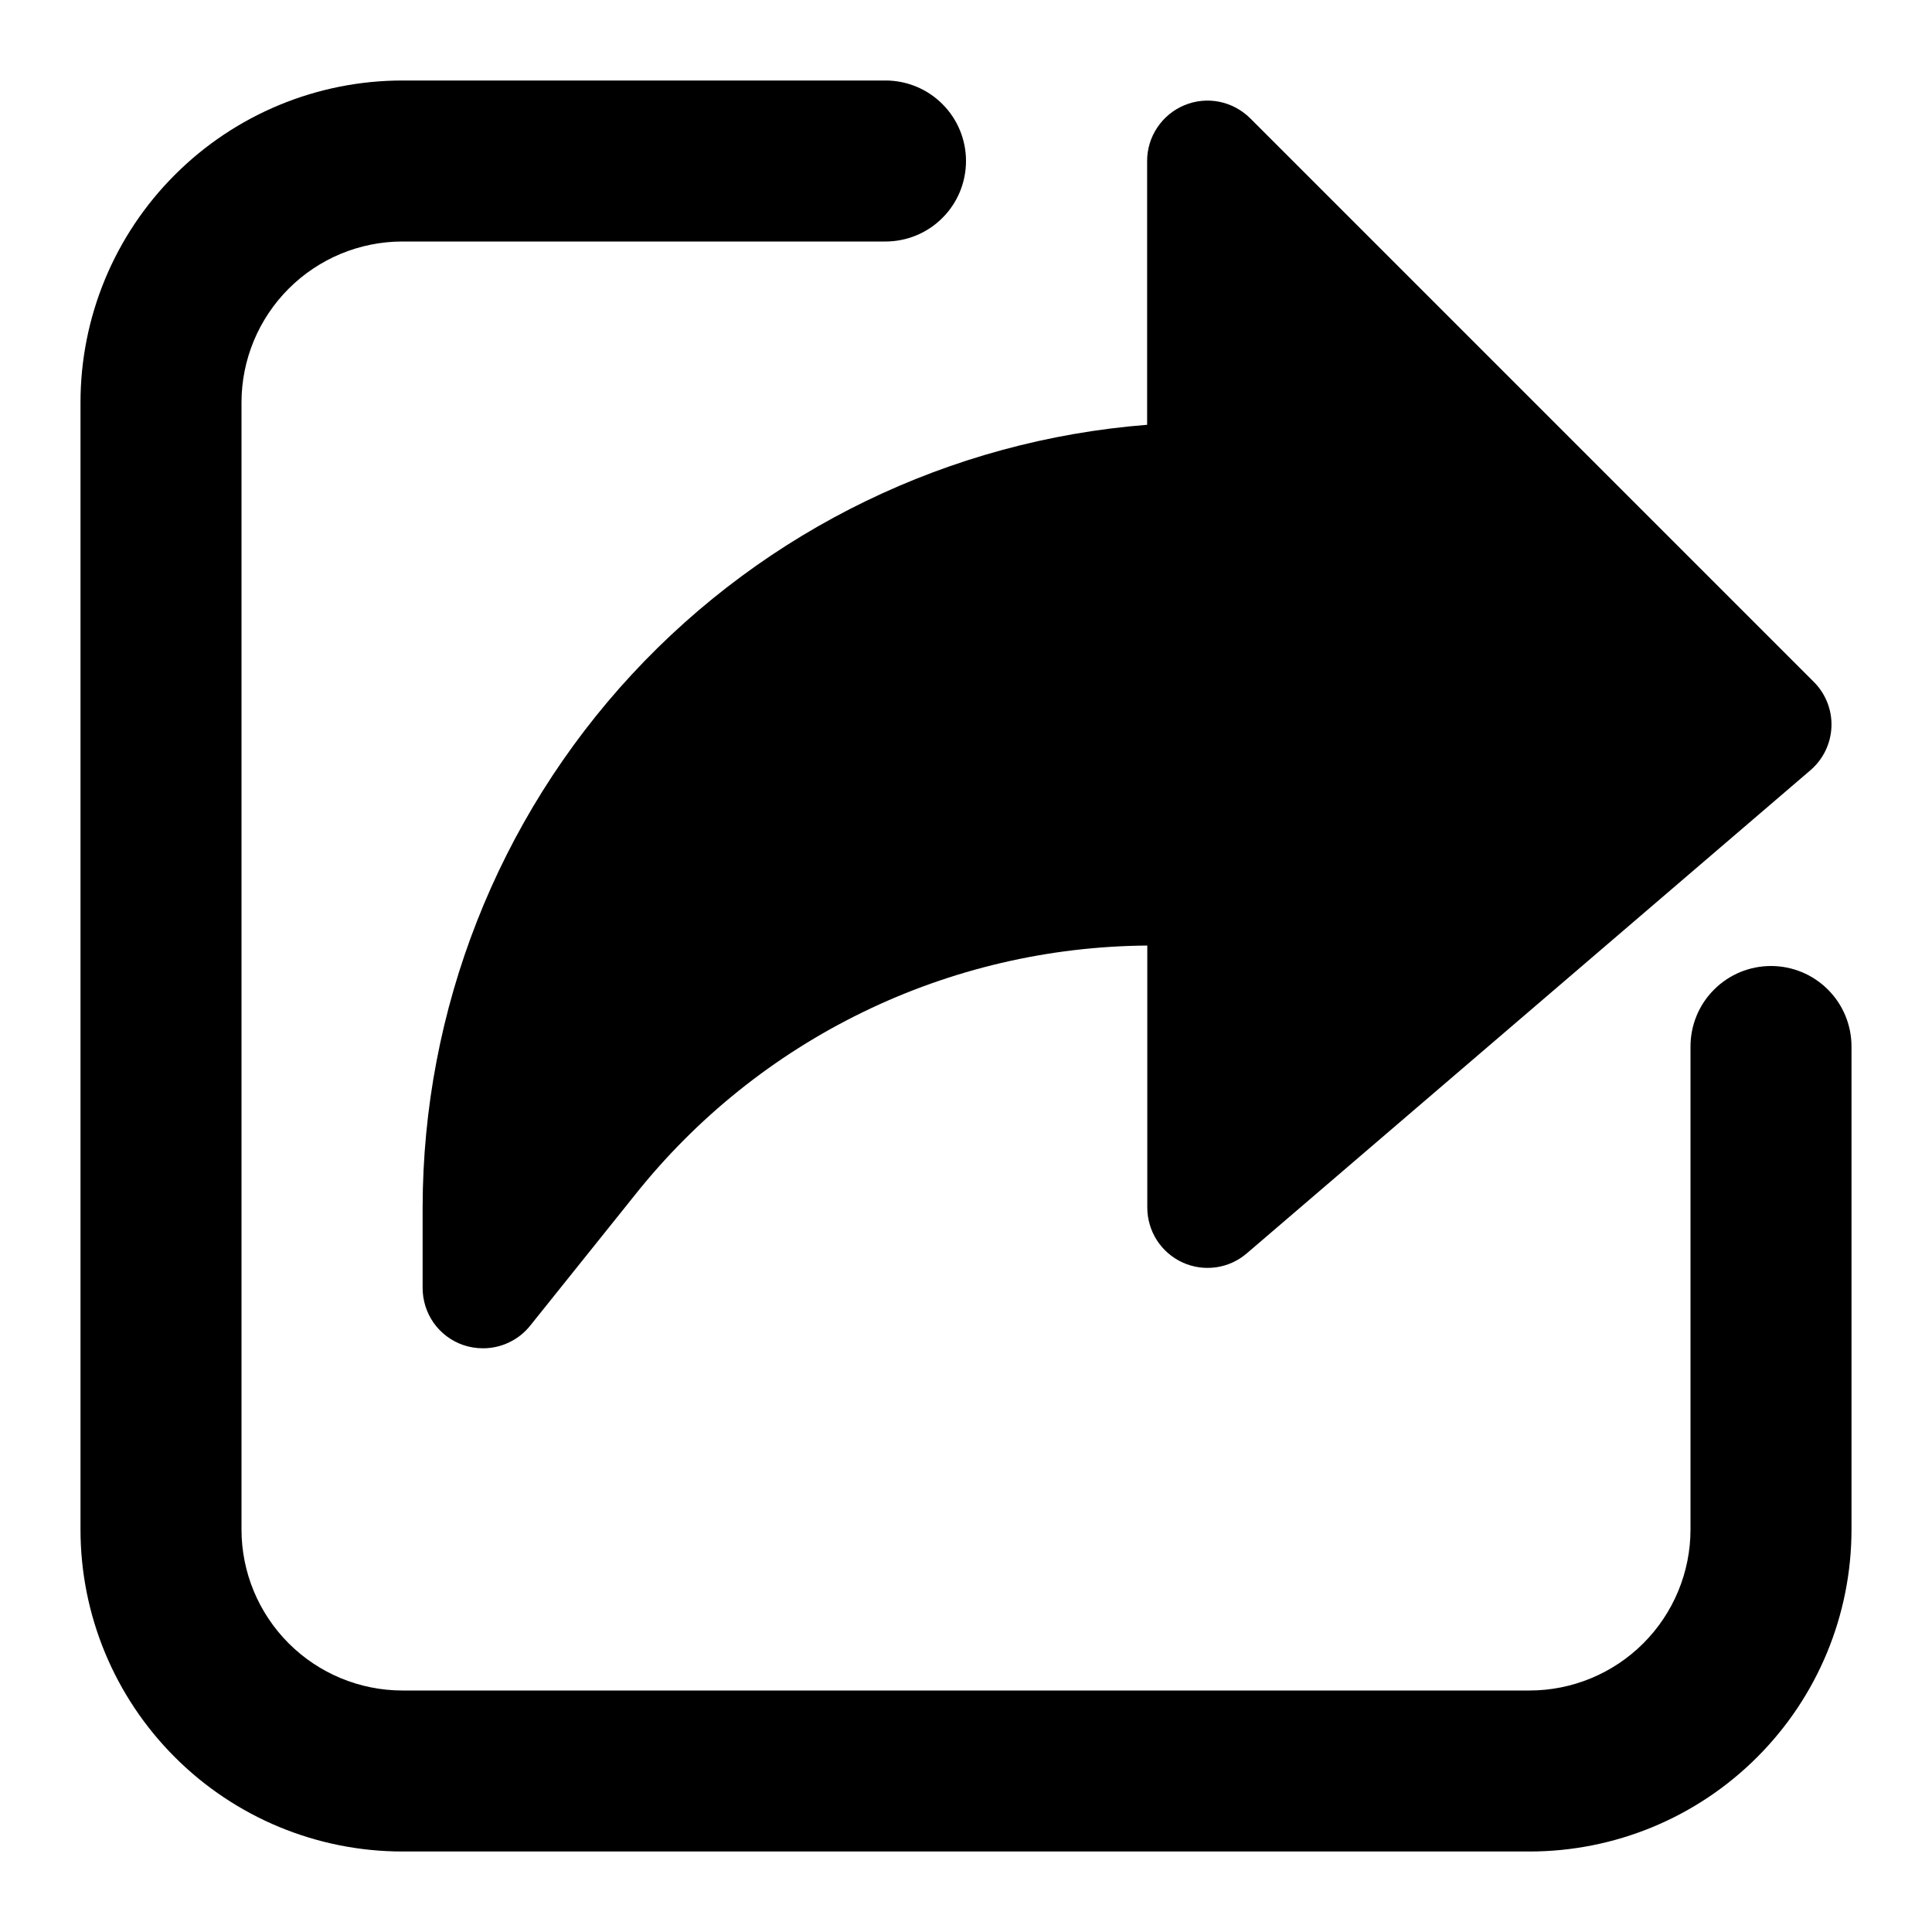 <svg width="24" height="24" viewBox="0 0 24 24" fill="none" xmlns="http://www.w3.org/2000/svg">
<path d="M5 23C3.939 23 2.922 22.579 2.172 21.828C1.421 21.078 1 20.061 1 19V5C1 3.939 1.421 2.922 2.172 2.172C2.922 1.421 3.939 1 5 1H11C11.265 1 11.52 1.105 11.707 1.293C11.895 1.48 12 1.735 12 2C12 2.265 11.895 2.52 11.707 2.707C11.52 2.895 11.265 3 11 3H5C4.47 3 3.961 3.211 3.586 3.586C3.211 3.961 3 4.47 3 5V19C3 19.53 3.211 20.039 3.586 20.414C3.961 20.789 4.47 21 5 21H19C19.53 21 20.039 20.789 20.414 20.414C20.789 20.039 21 19.53 21 19V13C21 12.735 21.105 12.48 21.293 12.293C21.48 12.105 21.735 12 22 12C22.265 12 22.52 12.105 22.707 12.293C22.895 12.48 23 12.735 23 13V19C23 20.061 22.579 21.078 21.828 21.828C21.078 22.579 20.061 23 19 23H5Z" fill="black"/>
<path d="M19 22.75H5C4.006 22.749 3.053 22.353 2.35 21.65C1.647 20.947 1.251 19.994 1.25 19V5C1.251 4.006 1.647 3.053 2.35 2.35C3.053 1.647 4.006 1.251 5 1.25H11C11.199 1.25 11.39 1.329 11.53 1.47C11.671 1.61 11.75 1.801 11.75 2C11.75 2.199 11.671 2.39 11.53 2.53C11.39 2.671 11.199 2.75 11 2.75H5C4.404 2.751 3.832 2.988 3.41 3.41C2.988 3.832 2.751 4.404 2.75 5V19C2.751 19.596 2.988 20.168 3.41 20.59C3.832 21.012 4.404 21.249 5 21.25H19C19.596 21.249 20.168 21.012 20.59 20.59C21.012 20.168 21.249 19.596 21.25 19V13C21.25 12.801 21.329 12.61 21.47 12.47C21.61 12.329 21.801 12.25 22 12.25C22.199 12.25 22.39 12.329 22.53 12.47C22.671 12.61 22.75 12.801 22.75 13V19C22.749 19.994 22.353 20.947 21.65 21.65C20.947 22.353 19.994 22.749 19 22.75Z" fill="black"/>
<path d="M22.53 8.469L15.53 1.469C15.425 1.365 15.291 1.293 15.146 1.264C15.001 1.235 14.85 1.25 14.713 1.307C14.576 1.364 14.459 1.46 14.377 1.583C14.294 1.706 14.25 1.851 14.25 1.999V5.277C11.802 5.469 9.517 6.577 7.849 8.378C6.181 10.18 5.253 12.544 5.25 14.999V15.999C5.25 16.155 5.298 16.306 5.387 16.433C5.477 16.56 5.604 16.656 5.75 16.707C5.83 16.735 5.915 16.749 6 16.749C6.112 16.749 6.224 16.724 6.325 16.675C6.426 16.627 6.516 16.556 6.586 16.468L7.886 14.846C8.648 13.887 9.616 13.11 10.717 12.574C11.819 12.037 13.027 11.755 14.252 11.746V14.999C14.252 15.143 14.293 15.284 14.37 15.405C14.447 15.525 14.558 15.622 14.688 15.682C14.819 15.742 14.964 15.763 15.106 15.743C15.248 15.723 15.381 15.662 15.49 15.568L22.49 9.568C22.568 9.501 22.632 9.418 22.677 9.325C22.722 9.232 22.747 9.131 22.751 9.027C22.755 8.924 22.737 8.821 22.699 8.725C22.661 8.629 22.604 8.542 22.53 8.469Z" fill="black"/>
</svg>
